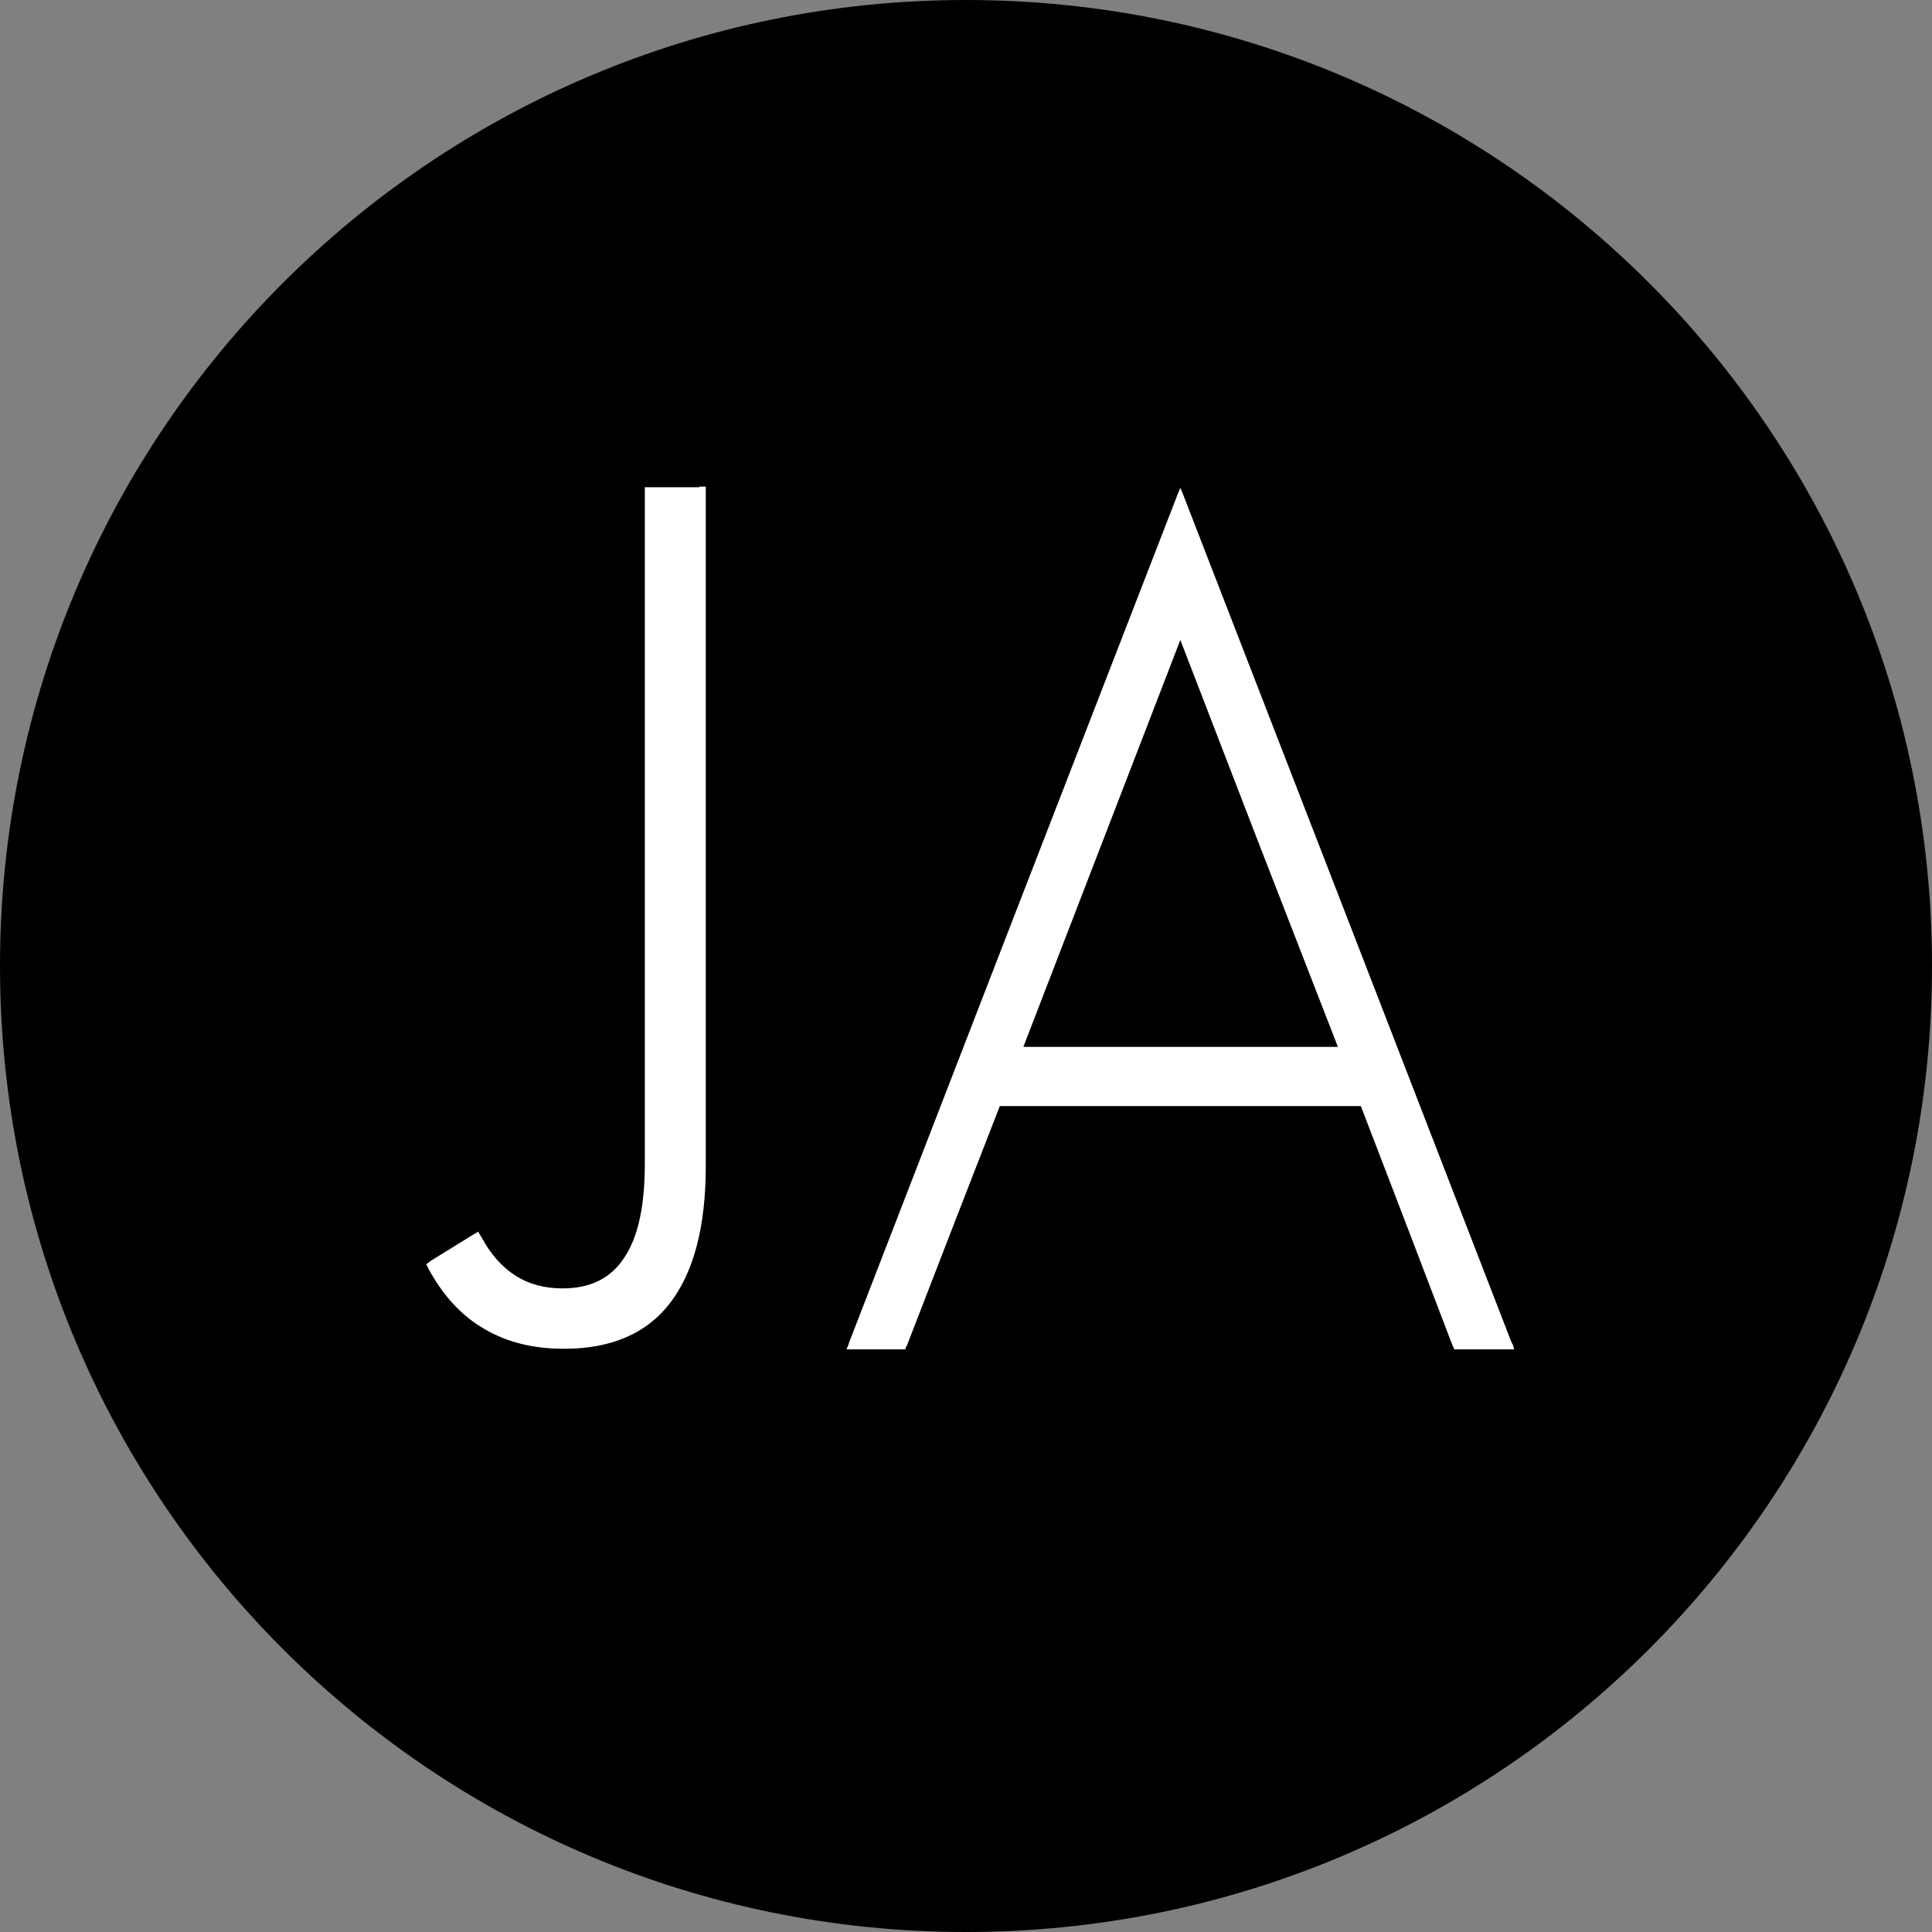 <svg width="32" height="32" viewBox="0 0 32 32" fill="none" xmlns="http://www.w3.org/2000/svg">
<rect x="0" y="0" width="32" height="32" fill="#808080" stroke="none"/>
<g clip-path="url(#clip0_22071_103929)">
<path d="M16 32C24.837 32 32 24.837 32 16C32 7.163 24.837 0 16 0C7.163 0 0 7.163 0 16C0 24.837 7.163 32 16 32Z" fill="black"/>
<path d="M11.59 8.07H10.68V19.28C10.68 19.97 10.57 20.49 10.34 20.83C10.12 21.17 9.78 21.34 9.32 21.34C9.02 21.34 8.76 21.27 8.54 21.13C8.32 20.99 8.13 20.78 7.98 20.5L7.95 20.45L7.92 20.4L7.87 20.43L7.82 20.46L7.48 20.67L7.14 20.88L7.1 20.91L7.06 20.94L7.08 20.98L7.1 21.02C7.34 21.46 7.64 21.79 8.02 22.01C8.39 22.23 8.83 22.34 9.34 22.34C10.12 22.34 10.71 22.09 11.1 21.58C11.49 21.07 11.69 20.32 11.69 19.31V8.06H11.58L11.59 8.07Z" fill="white"/>
<path d="M25.06 22.28L25.03 22.22L22.34 15.27L19.65 8.33L19.6 8.2L19.55 8.08L19.5 8.2L19.45 8.33L16.76 15.27L14.07 22.22L14.05 22.28L14.02 22.35H15V22.32L15.02 22.29L15.79 20.3L16.56 18.32H22.54L23.3 20.3L24.06 22.29L24.08 22.32V22.35H25.08L25.06 22.28ZM16.95 17.34L19.55 10.6L20.85 13.97L22.16 17.34H16.96H16.95Z" fill="white"/>
</g>
<defs>
<clipPath id="clip0_22071_103929">
<rect width="32" height="32" fill="white"/>
</clipPath>
</defs>
</svg>
